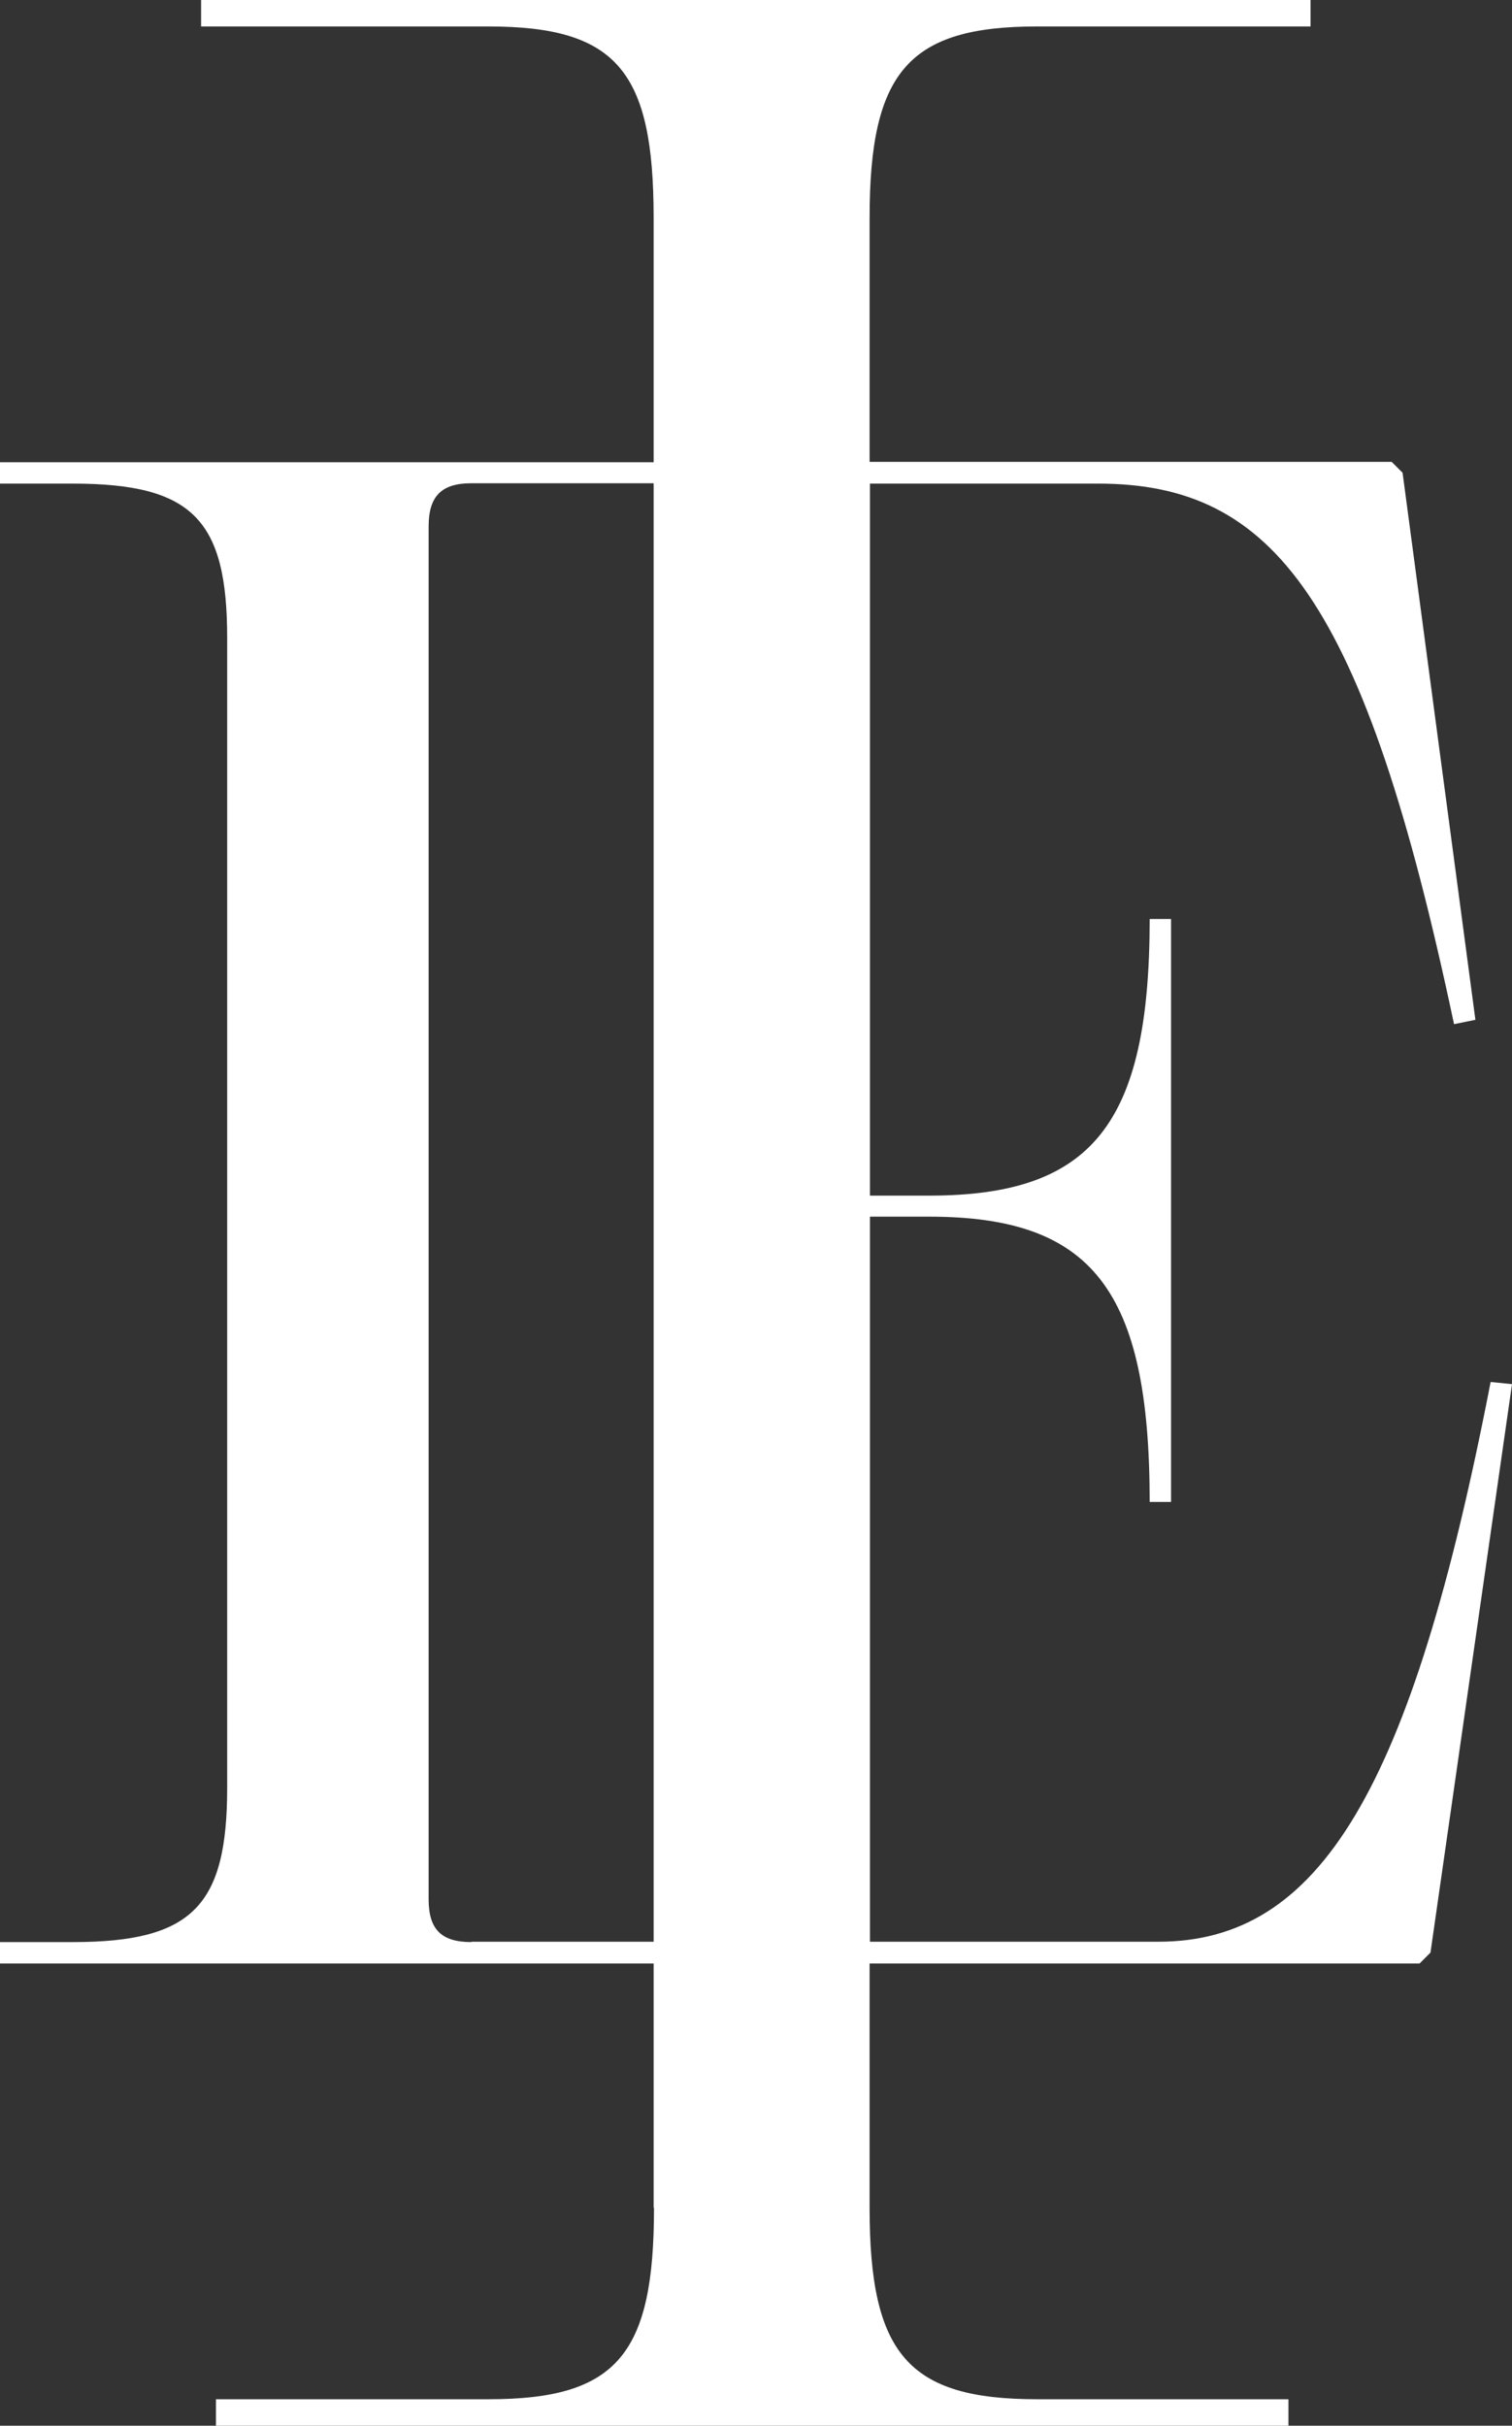 <svg xmlns="http://www.w3.org/2000/svg" xmlns:xlink="http://www.w3.org/1999/xlink" version="1.1" id="Layer_1" x="0px" y="0px" style="enable-background:new 0 0 449.5 698.5;" xml:space="preserve" viewBox="19.9 15.5 417.3 669.1">
<rect x="19.9" y="15.5" width="417.3" height="669.1" fill="#333333" stroke="none"/>
<style type="text/css">
	.st0{fill:#FFFFFF;}
</style>
<g>
	<g>
		<path class="st0" d="M200.4,624.5c0,40.3-10.1,52.8-45.6,52.8H79.5v7.3h296v-7.3h-69.4c-35.5,0-46.2-12.4-46.2-52.8v-67.4h151.8    l3-3l22.5-156.8l-5.9-0.6c-21.9,113-47.3,154.4-91.7,154.4h-79.6v-200h16.3c45,0,60.9,20.1,60.9,78.7h5.9V269h-5.9    c0,56.8-16,76.3-60.9,76.3h-16.3V148.9h63c48.5,0,73.4,31.9,98.2,149.1l5.9-1.2l-20.1-150.9l-3-3H259.9V75.6    c0-40.3,10.8-52.8,46.2-52.8h75.5v-7.3H75.4v7.3h79.3c35.5,0,45.6,12.4,45.6,52.8v67.4H19.9v5.9H40c33.1,0,42.6,10,42.6,42.6    v317.1c0,32.5-9.5,42.6-42.6,42.6H19.9v5.9h180.4V624.5z M150,551.2c-8.3,0-11.8-3.5-11.8-11.8V410.3v-59.1v-5.9v-74.4V160.7    c0-8.3,3.5-11.9,11.8-11.9h50.3v402.3H150z"/>
	</g>
</g>
</svg>